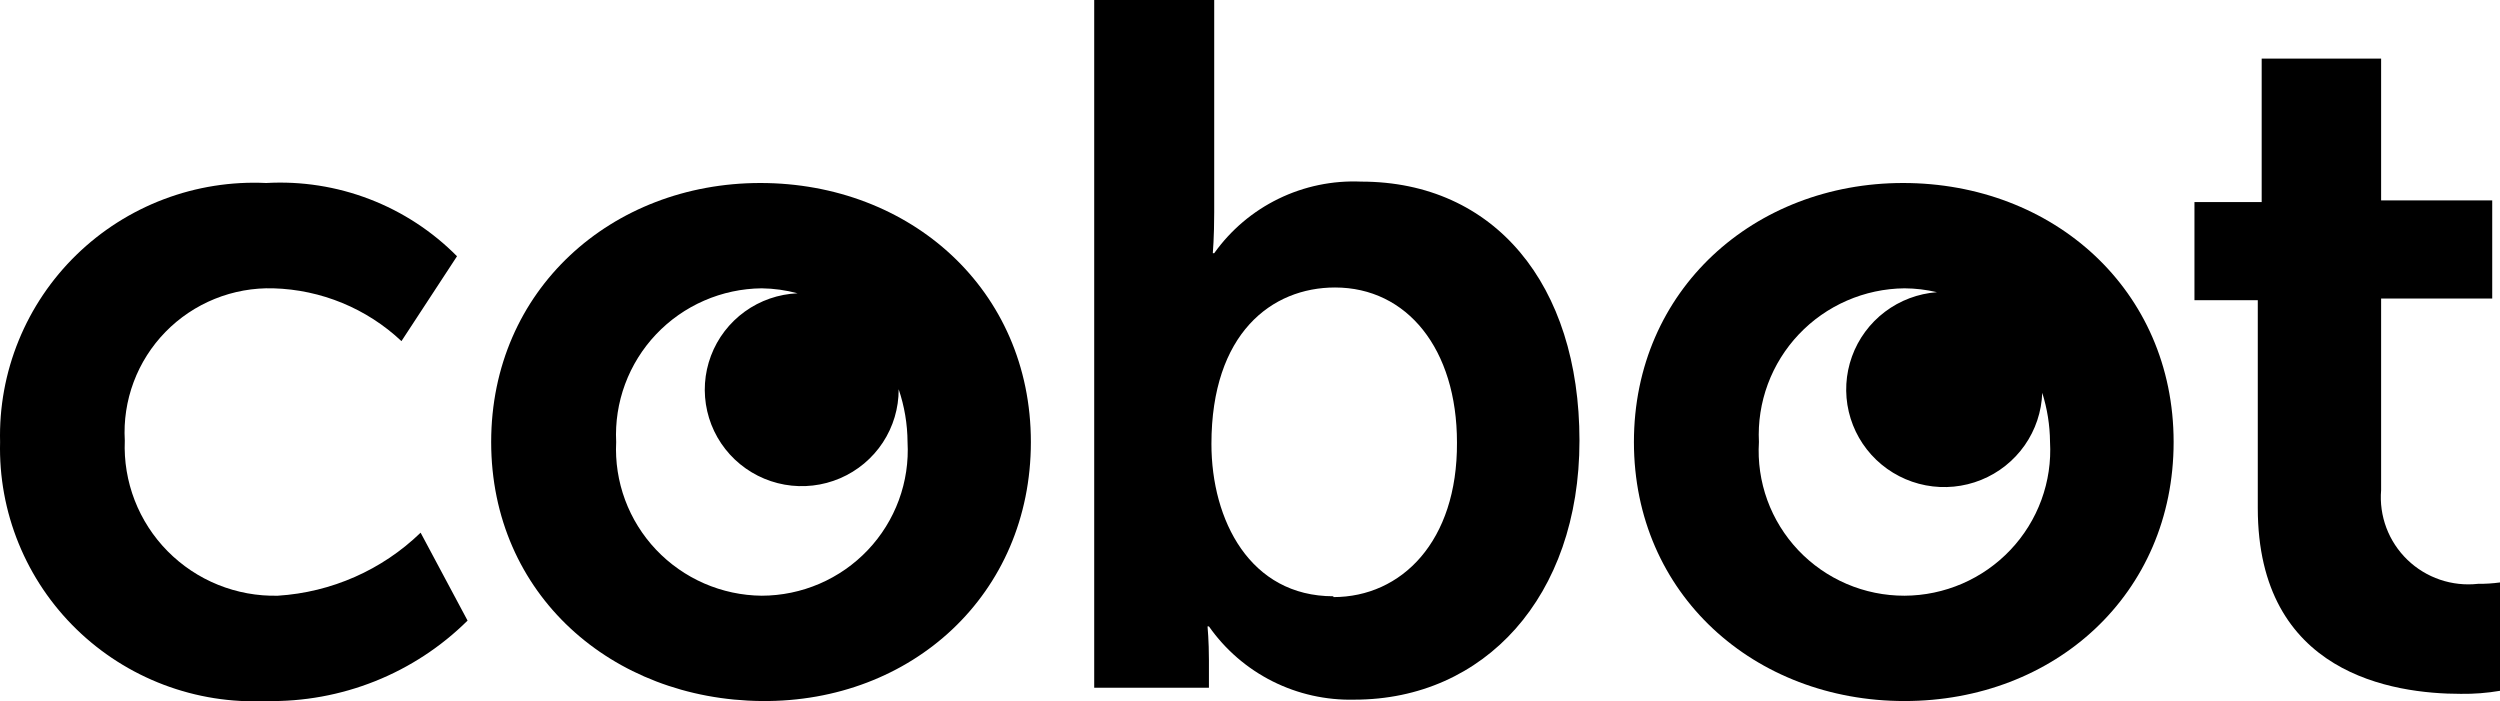 <svg width="271" height="76" viewBox="0 0 271 76" fill="none" xmlns="http://www.w3.org/2000/svg">
<g clip-path="url(#clip0_1057_6593)">
<path d="M30.119 64.575C27.9 64.626 25.695 64.224 23.639 63.393C21.583 62.563 19.72 61.321 18.165 59.746C16.61 58.17 15.397 56.294 14.599 54.234C13.801 52.173 13.437 49.971 13.528 47.765C13.402 45.604 13.729 43.442 14.487 41.413C15.246 39.385 16.42 37.536 17.934 35.984C19.449 34.431 21.272 33.209 23.286 32.395C25.301 31.581 27.464 31.192 29.637 31.254C34.813 31.4 39.755 33.437 43.518 36.977L49.54 27.778C46.857 25.067 43.625 22.956 40.058 21.587C36.491 20.217 32.671 19.621 28.854 19.837C25.072 19.659 21.294 20.258 17.755 21.598C14.217 22.937 10.993 24.989 8.287 27.623C5.58 30.258 3.448 33.42 2.024 36.911C0.599 40.402 -0.087 44.148 0.009 47.915C-0.087 51.681 0.599 55.427 2.024 58.918C3.448 62.41 5.58 65.571 8.287 68.206C10.993 70.84 14.217 72.892 17.755 74.231C21.294 75.571 25.072 76.17 28.854 75.992C32.895 76.071 36.91 75.339 40.66 73.841C44.411 72.343 47.82 70.109 50.684 67.272L45.595 57.743C41.42 61.784 35.931 64.208 30.119 64.575Z" fill="black"/>
<path d="M82.42 19.837C66.311 19.837 53.243 31.404 53.243 47.915C53.243 64.425 66.311 75.842 82.57 75.992C98.83 76.142 111.747 64.425 111.747 47.915C111.747 31.404 98.679 19.837 82.42 19.837ZM82.57 64.575C80.422 64.554 78.301 64.101 76.333 63.244C74.365 62.386 72.592 61.143 71.118 59.587C69.645 58.031 68.503 56.196 67.759 54.19C67.016 52.184 66.687 50.05 66.793 47.915C66.687 45.779 67.016 43.645 67.759 41.639C68.503 39.634 69.645 37.798 71.118 36.242C72.592 34.686 74.365 33.443 76.333 32.586C78.301 31.728 80.422 31.275 82.57 31.254C83.883 31.271 85.188 31.452 86.455 31.793C84.395 31.881 82.407 32.57 80.739 33.774C79.07 34.978 77.793 36.644 77.069 38.565C76.344 40.485 76.203 42.575 76.663 44.575C77.123 46.575 78.164 48.395 79.656 49.811C81.148 51.226 83.025 52.174 85.054 52.536C87.083 52.897 89.174 52.657 91.067 51.845C92.96 51.033 94.571 49.684 95.699 47.968C96.828 46.251 97.425 44.243 97.415 42.191C98.041 44.036 98.366 45.968 98.378 47.915C98.497 50.055 98.176 52.198 97.436 54.211C96.695 56.224 95.551 58.067 94.072 59.625C92.593 61.184 90.81 62.427 88.833 63.278C86.855 64.129 84.725 64.57 82.57 64.575Z" fill="black"/>
<path d="M147.548 19.687C144.453 19.551 141.373 20.191 138.59 21.547C135.807 22.903 133.41 24.932 131.62 27.448H131.469C131.469 27.448 131.62 25.71 131.62 23.013V0H118.612V74.554H131.048V71.557C131.048 69.49 130.897 67.902 130.897 67.902H131.048C132.813 70.42 135.179 72.463 137.932 73.849C140.685 75.234 143.741 75.919 146.825 75.842C160.857 75.842 171.215 64.725 171.215 47.765C171.215 30.804 161.971 19.687 147.548 19.687ZM144.537 64.635C135.504 64.635 131.319 56.395 131.319 48.124C131.319 36.138 137.853 31.164 144.718 31.164C152.516 31.164 157.936 37.816 157.936 47.975C157.996 58.702 151.914 64.725 144.537 64.725V64.635Z" fill="black"/>
<path d="M206.294 19.837C190.185 19.837 177.117 31.404 177.117 47.915C177.117 64.425 190.185 75.992 206.444 75.992C222.704 75.992 235.621 64.425 235.621 47.915C235.621 31.404 222.553 19.837 206.294 19.837ZM206.444 64.575C204.289 64.579 202.155 64.144 200.175 63.295C198.196 62.447 196.411 61.204 194.933 59.643C193.455 58.081 192.313 56.235 191.579 54.218C190.846 52.201 190.535 50.056 190.667 47.915C190.561 45.779 190.89 43.645 191.633 41.639C192.377 39.634 193.519 37.798 194.992 36.242C196.466 34.686 198.239 33.443 200.207 32.586C202.175 31.728 204.296 31.275 206.444 31.254C207.631 31.261 208.813 31.402 209.967 31.673C207.92 31.825 205.96 32.564 204.325 33.8C202.691 35.036 201.451 36.717 200.755 38.64C200.06 40.563 199.939 42.645 200.407 44.634C200.876 46.624 201.913 48.436 203.394 49.851C204.875 51.266 206.736 52.225 208.752 52.61C210.769 52.995 212.854 52.791 214.756 52.022C216.659 51.253 218.296 49.952 219.472 48.277C220.647 46.601 221.309 44.623 221.379 42.581C221.92 44.298 222.205 46.085 222.222 47.885C222.345 50.025 222.028 52.168 221.292 54.183C220.555 56.198 219.414 58.043 217.937 59.604C216.461 61.166 214.681 62.412 212.705 63.267C210.729 64.121 208.599 64.567 206.444 64.575Z" fill="black"/>
<path d="M268.621 63.287C267.229 63.442 265.82 63.288 264.495 62.837C263.17 62.386 261.961 61.648 260.957 60.677C259.952 59.706 259.176 58.525 258.684 57.22C258.193 55.915 257.997 54.518 258.113 53.129V32.363H270.157V21.725H258.113V6.353H245.166V21.905H237.879V32.542H244.744V55.076C244.744 73.055 259.408 75.213 266.755 75.213C268.177 75.233 269.598 75.122 271 74.883V63.137C270.212 63.245 269.417 63.295 268.621 63.287Z" fill="black"/>
</g>
<defs>
<clipPath id="clip0_1057_6593">
<rect width="271" height="76" fill="white"/>
</clipPath>
</defs>
</svg>

